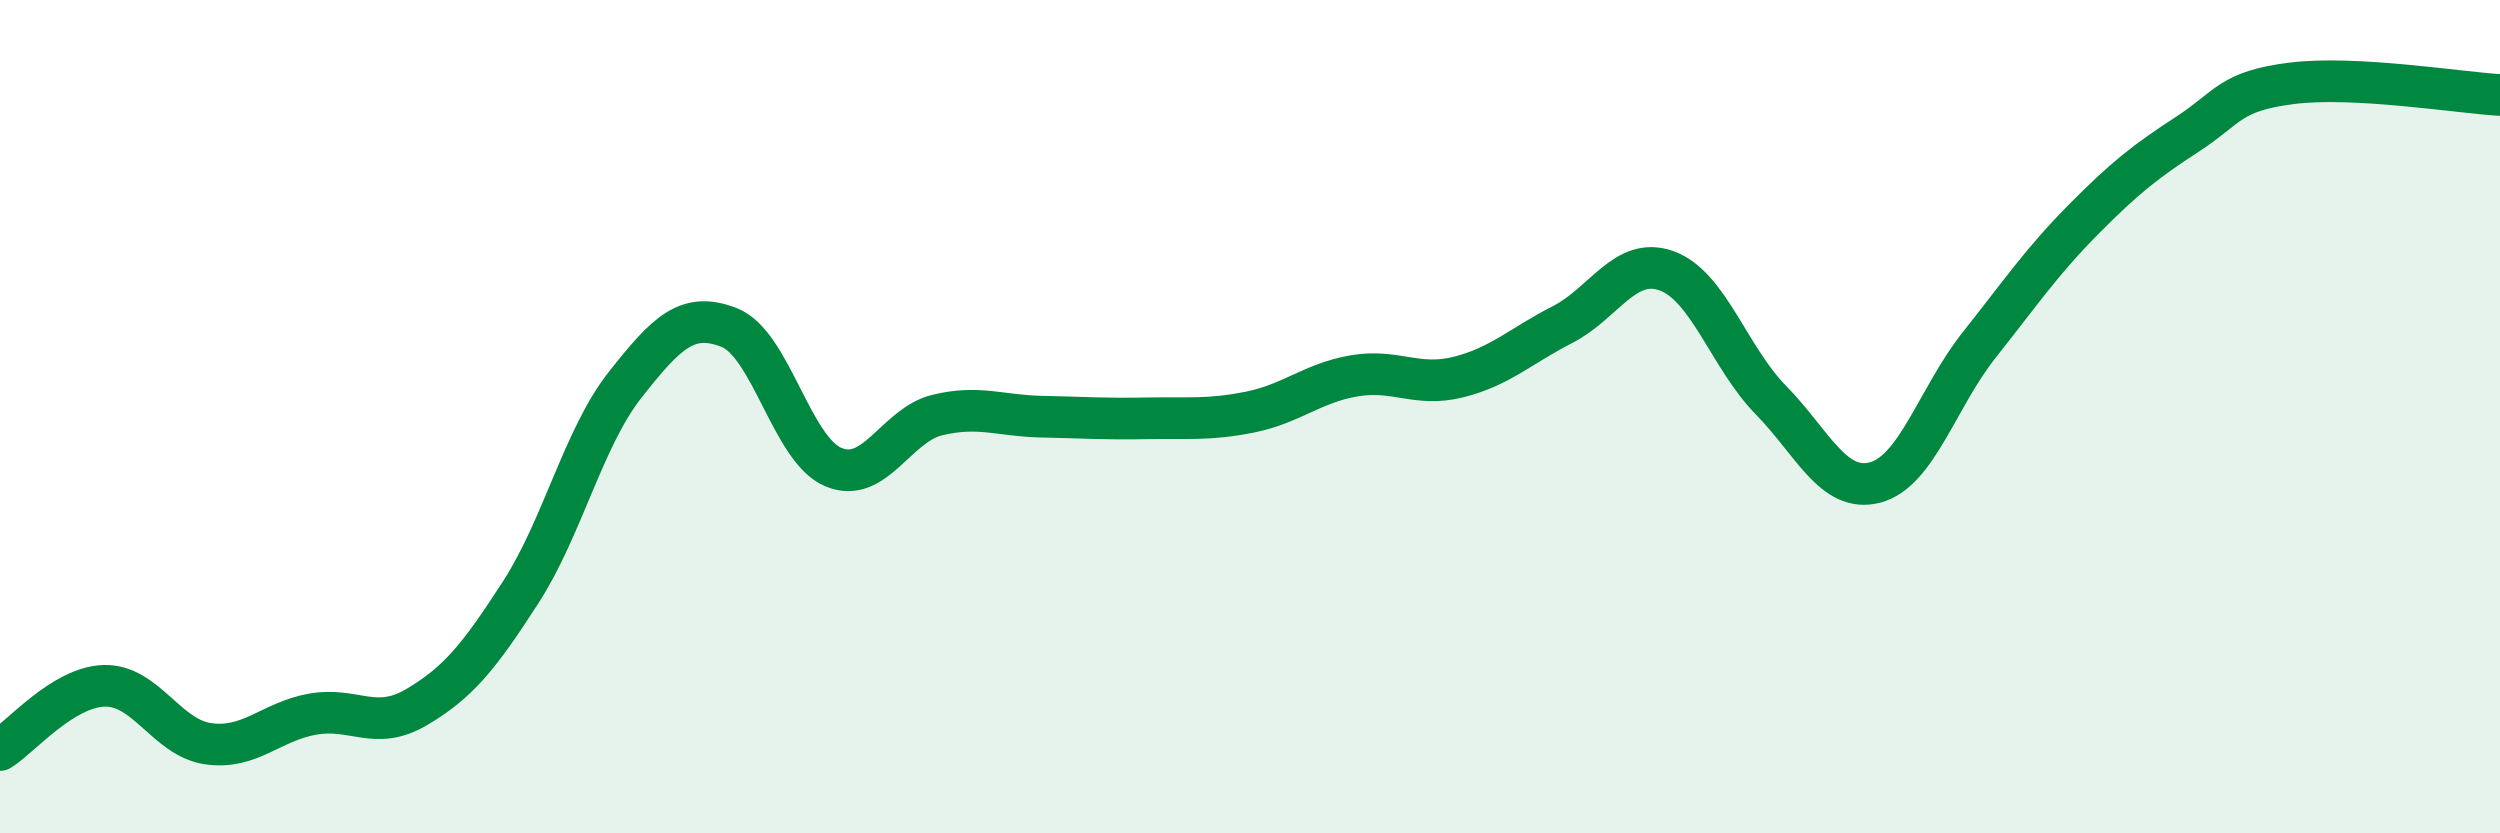 
    <svg width="60" height="20" viewBox="0 0 60 20" xmlns="http://www.w3.org/2000/svg">
      <path
        d="M 0,18 C 0.5,17.69 1.5,16.49 2.5,16.46 C 3.5,16.43 4,17.71 5,17.85 C 6,17.99 6.5,17.32 7.5,17.14 C 8.5,16.96 9,17.56 10,16.97 C 11,16.38 11.5,15.76 12.5,14.21 C 13.5,12.66 14,10.51 15,9.24 C 16,7.97 16.5,7.47 17.5,7.86 C 18.5,8.25 19,10.79 20,11.21 C 21,11.63 21.5,10.2 22.5,9.96 C 23.5,9.72 24,9.98 25,10 C 26,10.02 26.5,10.06 27.5,10.04 C 28.5,10.02 29,10.09 30,9.89 C 31,9.69 31.5,9.19 32.5,9.02 C 33.5,8.85 34,9.3 35,9.05 C 36,8.8 36.5,8.3 37.5,7.79 C 38.5,7.28 39,6.14 40,6.5 C 41,6.86 41.5,8.58 42.5,9.6 C 43.5,10.62 44,11.84 45,11.58 C 46,11.32 46.5,9.54 47.5,8.28 C 48.5,7.02 49,6.28 50,5.27 C 51,4.26 51.5,3.87 52.5,3.22 C 53.5,2.57 53.5,2.19 55,2 C 56.5,1.81 59,2.22 60,2.28L60 20L0 20Z"
        fill="#008740"
        opacity="0.1"
        stroke-linecap="round"
        stroke-linejoin="round"
      />
      <path
        d="M 0,18 C 0.5,17.69 1.5,16.49 2.5,16.46 C 3.5,16.43 4,17.71 5,17.85 C 6,17.99 6.5,17.32 7.5,17.14 C 8.5,16.96 9,17.56 10,16.97 C 11,16.38 11.5,15.76 12.5,14.21 C 13.5,12.66 14,10.51 15,9.24 C 16,7.97 16.5,7.47 17.5,7.86 C 18.5,8.25 19,10.79 20,11.21 C 21,11.63 21.5,10.2 22.5,9.96 C 23.5,9.72 24,9.98 25,10 C 26,10.02 26.5,10.06 27.5,10.04 C 28.5,10.02 29,10.09 30,9.89 C 31,9.69 31.5,9.19 32.5,9.02 C 33.5,8.85 34,9.3 35,9.05 C 36,8.8 36.5,8.3 37.5,7.79 C 38.5,7.28 39,6.14 40,6.5 C 41,6.86 41.5,8.58 42.5,9.6 C 43.5,10.62 44,11.84 45,11.58 C 46,11.32 46.5,9.54 47.5,8.28 C 48.5,7.02 49,6.28 50,5.27 C 51,4.26 51.5,3.87 52.5,3.22 C 53.5,2.57 53.5,2.19 55,2 C 56.5,1.81 59,2.22 60,2.28"
        stroke="#008740"
        stroke-width="1"
        fill="none"
        stroke-linecap="round"
        stroke-linejoin="round"
      />
    </svg>
  